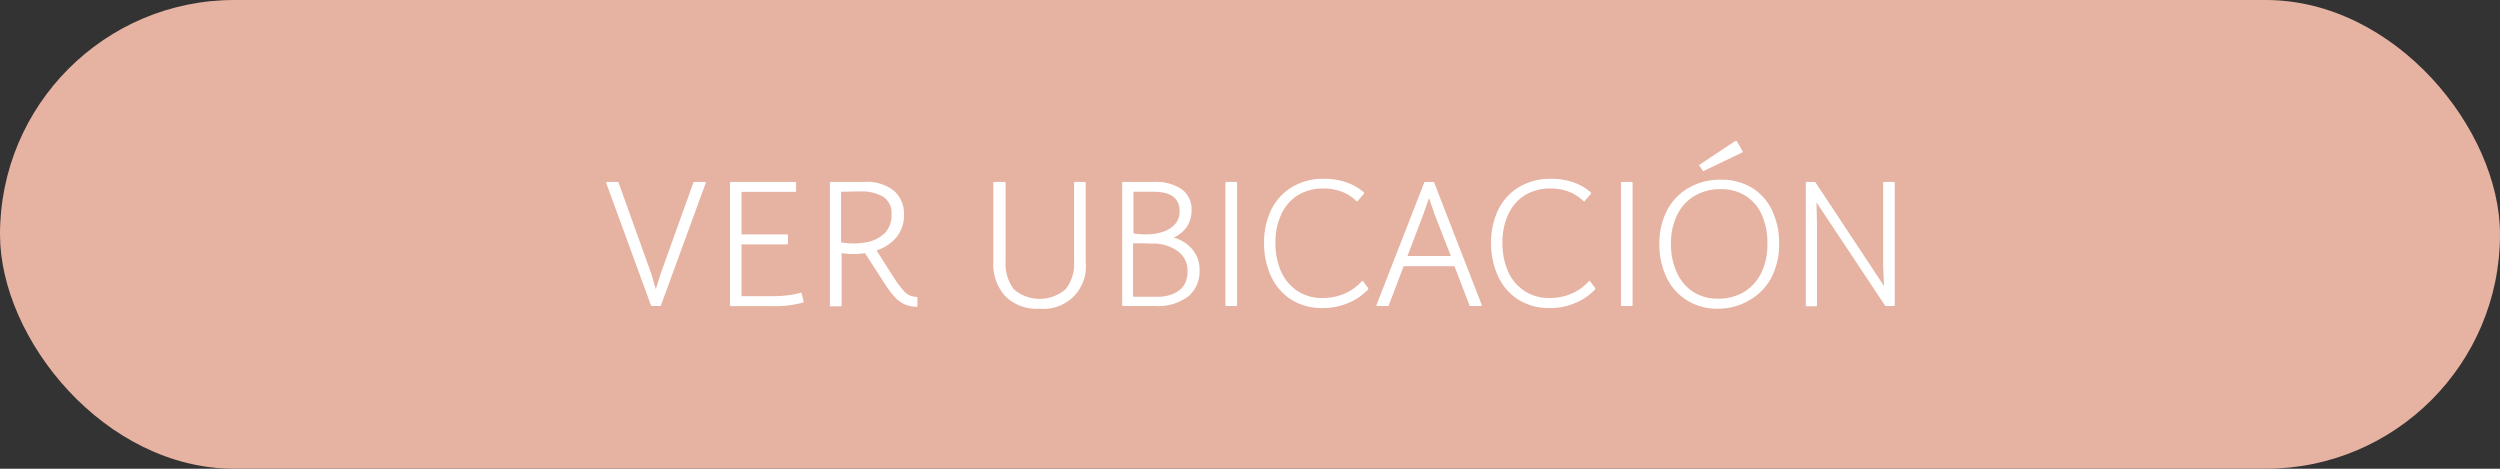<svg xmlns="http://www.w3.org/2000/svg" viewBox="0 0 224 42"><rect x="0" y="0" width="224" height="42" fill="#333333" stroke="none"/><defs><style>.cls-1{fill:#e6b2a2;}.cls-2{fill:#fff;}</style></defs><g id="Capa_2" data-name="Capa 2"><g id="Capa_1-2" data-name="Capa 1"><rect class="cls-1" width="224" height="42" rx="21"></rect><path class="cls-2" d="M58.35,24.51l.41,1.4.44-1.4,2.92-8.13a.11.11,0,0,1,.12-.08h.93c.07,0,.09,0,.06.11l-4,10.93a.12.12,0,0,1-.11.08h-.69a.1.1,0,0,1-.11-.08l-4-10.93c0-.07,0-.11.07-.11h.93a.1.1,0,0,1,.11.08Z"></path><path class="cls-2" d="M65.41,27.32V16.39a.08.08,0,0,1,.09-.09h5.73c.06,0,.1,0,.1.09v.71c0,.06,0,.09-.1.09H66.44V21h4.07c.06,0,.09,0,.09.1v.7c0,.06,0,.1-.09.1H66.44v4.64H69.2a11.05,11.05,0,0,0,1.52-.1,7.73,7.73,0,0,0,1-.21c.07,0,.1,0,.11.07L72,27c0,.05,0,.09-.06.11a9.39,9.39,0,0,1-2.78.32H65.5C65.44,27.42,65.41,27.39,65.41,27.32Z"></path><path class="cls-2" d="M74.36,27.32V16.39c0-.06,0-.09.1-.09h2.93a3.91,3.91,0,0,1,2.73.81,2.74,2.74,0,0,1,.88,2.1,3.13,3.13,0,0,1-.68,2.05,3.88,3.88,0,0,1-1.78,1.18L80.17,25a10.54,10.54,0,0,0,.75,1,1.68,1.68,0,0,0,.59.47,2,2,0,0,0,.6.13.08.08,0,0,1,.09.09v.71a.08.08,0,0,1-.09.09,2.81,2.81,0,0,1-1-.2,2.72,2.72,0,0,1-.89-.62,8.18,8.18,0,0,1-.92-1.21L77.5,22.68a6.68,6.68,0,0,1-2.09,0v4.67a.09.09,0,0,1-.1.1h-.85A.09.09,0,0,1,74.36,27.32Zm1-10.14v4.53a6.05,6.05,0,0,0,2.24,0,3.14,3.14,0,0,0,1.66-.81,2.26,2.26,0,0,0,.62-1.67,1.73,1.73,0,0,0-.76-1.61,3.9,3.9,0,0,0-2-.47Z"></path><path class="cls-2" d="M93.1,27.66a4,4,0,0,1-3-1.09A4.25,4.25,0,0,1,89,23.5V16.39c0-.06,0-.09.1-.09H90c.07,0,.1,0,.1.09v7a3.82,3.82,0,0,0,.74,2.53,3.55,3.55,0,0,0,4.63,0,3.66,3.66,0,0,0,.77-2.53V16.39c0-.06,0-.09.1-.09h.85a.08.08,0,0,1,.09.09V23.5a3.79,3.79,0,0,1-4.14,4.16Z"></path><path class="cls-2" d="M105.15,21.29a3.24,3.24,0,0,1,1.69,1.06,2.79,2.79,0,0,1,.64,1.84,2.93,2.93,0,0,1-1,2.36,4.55,4.55,0,0,1-3,.87h-2.83a.09.09,0,0,1-.1-.1V16.39c0-.06,0-.09.1-.09h2.72a4.17,4.17,0,0,1,2.51.65,2.18,2.18,0,0,1,.88,1.86,2.58,2.58,0,0,1-.43,1.53A2.82,2.82,0,0,1,105.15,21.29Zm-3.59-.38a7.3,7.3,0,0,0,1.14.09,4.8,4.8,0,0,0,1.43-.21,2.44,2.44,0,0,0,1.12-.67,1.66,1.66,0,0,0,.44-1.21c0-1.16-.78-1.73-2.35-1.73h-1.78Zm1,.89H102l-.48,0v4.79h1.89l.55,0a4,4,0,0,0,.78-.13,3.18,3.18,0,0,0,.8-.36,1.85,1.85,0,0,0,.62-.68,2.28,2.28,0,0,0,.24-1.11,2.13,2.13,0,0,0-.81-1.76,3.8,3.8,0,0,0-2.1-.73A8.07,8.07,0,0,1,102.52,21.8Z"></path><path class="cls-2" d="M109.9,27.42a.09.09,0,0,1-.1-.1V16.39c0-.06,0-.09.1-.09h.85a.08.08,0,0,1,.09.09V27.32c0,.07,0,.1-.09.1Z"></path><path class="cls-2" d="M121.66,18c0,.06-.08.06-.14,0a3.9,3.9,0,0,0-1.28-.82,4.53,4.53,0,0,0-1.65-.29,4.29,4.29,0,0,0-2.32.61,4,4,0,0,0-1.47,1.71,5.84,5.84,0,0,0-.52,2.55,6.18,6.18,0,0,0,.52,2.6,4.05,4.05,0,0,0,1.48,1.73,4,4,0,0,0,2.23.61,4.9,4.9,0,0,0,2-.41,4.45,4.45,0,0,0,1.5-1.08c0-.06.09-.06.13,0l.45.6s0,.08,0,.12a5.2,5.2,0,0,1-1.77,1.21,5.65,5.65,0,0,1-2.32.46,5.1,5.1,0,0,1-2.83-.77,4.94,4.94,0,0,1-1.79-2.09,7,7,0,0,1-.62-3,6.64,6.64,0,0,1,.67-3,4.84,4.84,0,0,1,1.87-2,5.42,5.42,0,0,1,2.84-.72,6,6,0,0,1,2,.32,4.63,4.63,0,0,1,1.55.89.11.11,0,0,1,0,.15Z"></path><path class="cls-2" d="M130.32,23.85h-4.55l-1.33,3.49c0,.05,0,.08-.11.08h-.92c-.08,0-.1,0-.07-.11l4.26-10.93a.14.14,0,0,1,.11-.08h.69a.1.1,0,0,1,.11.08l4.25,10.93c0,.07,0,.11-.06.11h-.93a.1.1,0,0,1-.11-.08Zm-1.78-4.64-.5-1.47-.51,1.47-1.42,3.73H130Z"></path><path class="cls-2" d="M142,18c0,.06-.08.06-.14,0a3.9,3.9,0,0,0-1.28-.82,4.53,4.53,0,0,0-1.65-.29,4.29,4.29,0,0,0-2.32.61,4,4,0,0,0-1.47,1.71,5.84,5.84,0,0,0-.52,2.55,6.18,6.18,0,0,0,.52,2.6,4.05,4.05,0,0,0,1.48,1.73,4,4,0,0,0,2.23.61,4.9,4.9,0,0,0,2-.41,4.45,4.45,0,0,0,1.5-1.08c0-.06.09-.06.13,0l.45.6s0,.08,0,.12a5.2,5.2,0,0,1-1.77,1.21,5.65,5.65,0,0,1-2.32.46,5.1,5.1,0,0,1-2.83-.77,4.94,4.94,0,0,1-1.79-2.09,7,7,0,0,1-.62-3,6.64,6.64,0,0,1,.67-3,4.84,4.84,0,0,1,1.87-2,5.45,5.45,0,0,1,2.84-.72,6,6,0,0,1,2,.32,4.63,4.63,0,0,1,1.55.89.11.11,0,0,1,0,.15Z"></path><path class="cls-2" d="M145.34,27.42a.09.09,0,0,1-.1-.1V16.39c0-.06,0-.09.1-.09h.85a.08.08,0,0,1,.09.09V27.32c0,.07,0,.1-.09.1Z"></path><path class="cls-2" d="M153.92,27.66a5.07,5.07,0,0,1-2.75-.74,4.82,4.82,0,0,1-1.84-2.05,6.74,6.74,0,0,1-.65-3,6.45,6.45,0,0,1,.7-3.05,5,5,0,0,1,1.94-2,5.59,5.59,0,0,1,2.87-.72,5.25,5.25,0,0,1,2.76.71,4.74,4.74,0,0,1,1.81,2,6.83,6.83,0,0,1,.65,3.06,6.51,6.51,0,0,1-.69,3,5.1,5.1,0,0,1-1.92,2A5.54,5.54,0,0,1,153.92,27.66Zm0-.9a4.44,4.44,0,0,0,2.36-.61,4.15,4.15,0,0,0,1.54-1.72,5.83,5.83,0,0,0,.54-2.58,6.18,6.18,0,0,0-.51-2.62,3.84,3.84,0,0,0-1.44-1.68,4.05,4.05,0,0,0-2.22-.6,4.5,4.5,0,0,0-2.36.6,4,4,0,0,0-1.55,1.7,5.7,5.7,0,0,0-.56,2.6,6,6,0,0,0,.53,2.58,4,4,0,0,0,1.46,1.72A3.94,3.94,0,0,0,153.92,26.76Zm2.19-13.25q.06.11,0,.15l-3.51,1.68-.37-.55,3.25-2.16c.05,0,.09,0,.13,0Z"></path><path class="cls-2" d="M161.8,27.32V16.39c0-.06,0-.09.1-.09h.67a.17.17,0,0,1,.11.06l6.13,9.27-.08-1.84,0-7.4c0-.06,0-.09.1-.09h.85a.08.08,0,0,1,.09.09V27.32c0,.07,0,.1-.09.1H169s-.07,0-.12-.07l-6.12-9.21L162.8,20l0,7.34c0,.07,0,.1-.09.1h-.85A.09.09,0,0,1,161.8,27.32Z"></path></g></g></svg>